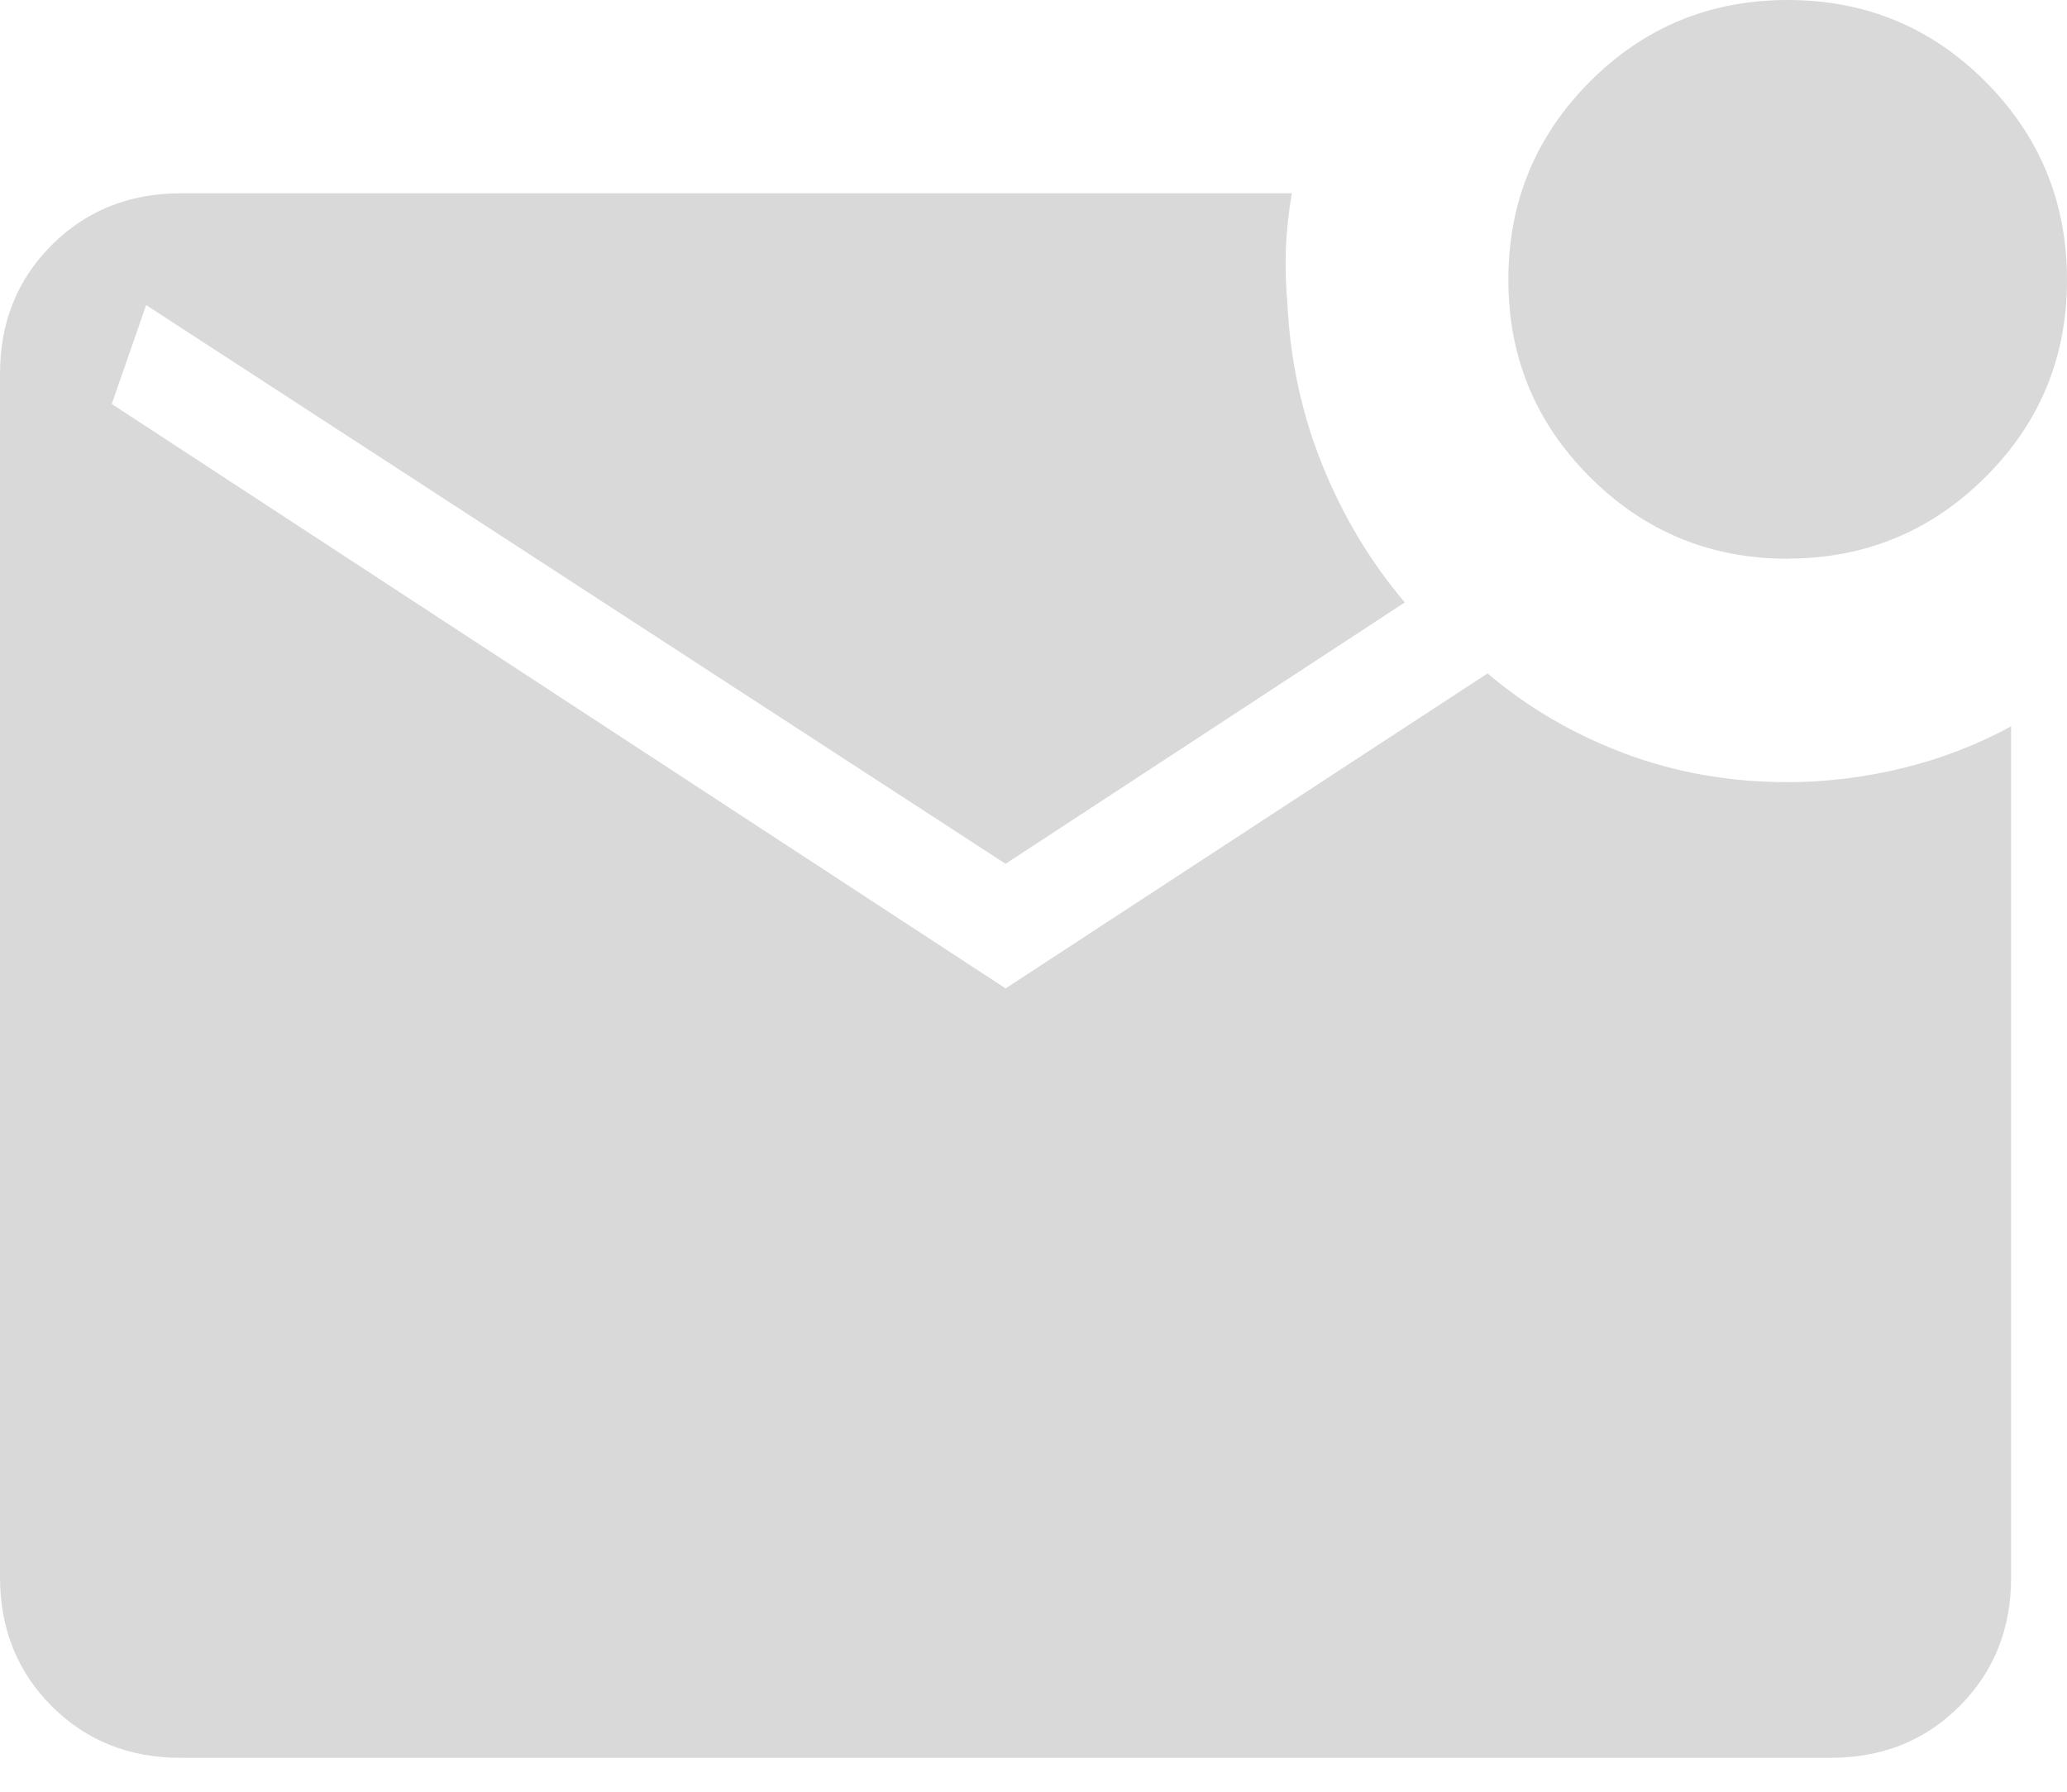 <?xml version="1.0" encoding="UTF-8"?> <svg xmlns="http://www.w3.org/2000/svg" width="30" height="26" viewBox="0 0 30 26" fill="none"><path d="M25.946 8.108C24.824 8.108 23.867 7.713 23.076 6.923C22.284 6.132 21.89 5.176 21.892 4.052C21.894 2.929 22.289 1.973 23.076 1.184C23.863 0.395 24.82 0 25.946 0C27.072 0 28.029 0.395 28.816 1.184C29.603 1.973 29.998 2.93 30 4.054C30.002 5.178 29.608 6.135 28.816 6.923C28.025 7.711 27.068 8.105 25.946 8.106M2.621 25.508C1.874 25.508 1.25 25.258 0.751 24.759C0.251 24.259 0.001 23.636 0 22.888V5.426C0 4.679 0.25 4.056 0.751 3.556C1.251 3.057 1.874 2.806 2.619 2.805H18.749C18.703 3.076 18.674 3.341 18.663 3.6C18.654 3.859 18.661 4.135 18.686 4.427C18.729 5.251 18.9 6.029 19.198 6.762C19.495 7.494 19.891 8.154 20.389 8.742L14.595 12.535L2.121 4.427L1.622 5.862L14.595 14.343L21.59 9.772C22.174 10.267 22.836 10.654 23.577 10.933C24.316 11.211 25.106 11.35 25.946 11.35C26.5 11.35 27.055 11.282 27.611 11.147C28.168 11.012 28.694 10.81 29.189 10.54V22.891C29.189 23.637 28.939 24.259 28.44 24.759C27.941 25.258 27.317 25.508 26.57 25.508H2.621Z" fill="#D9D9D9"></path></svg> 